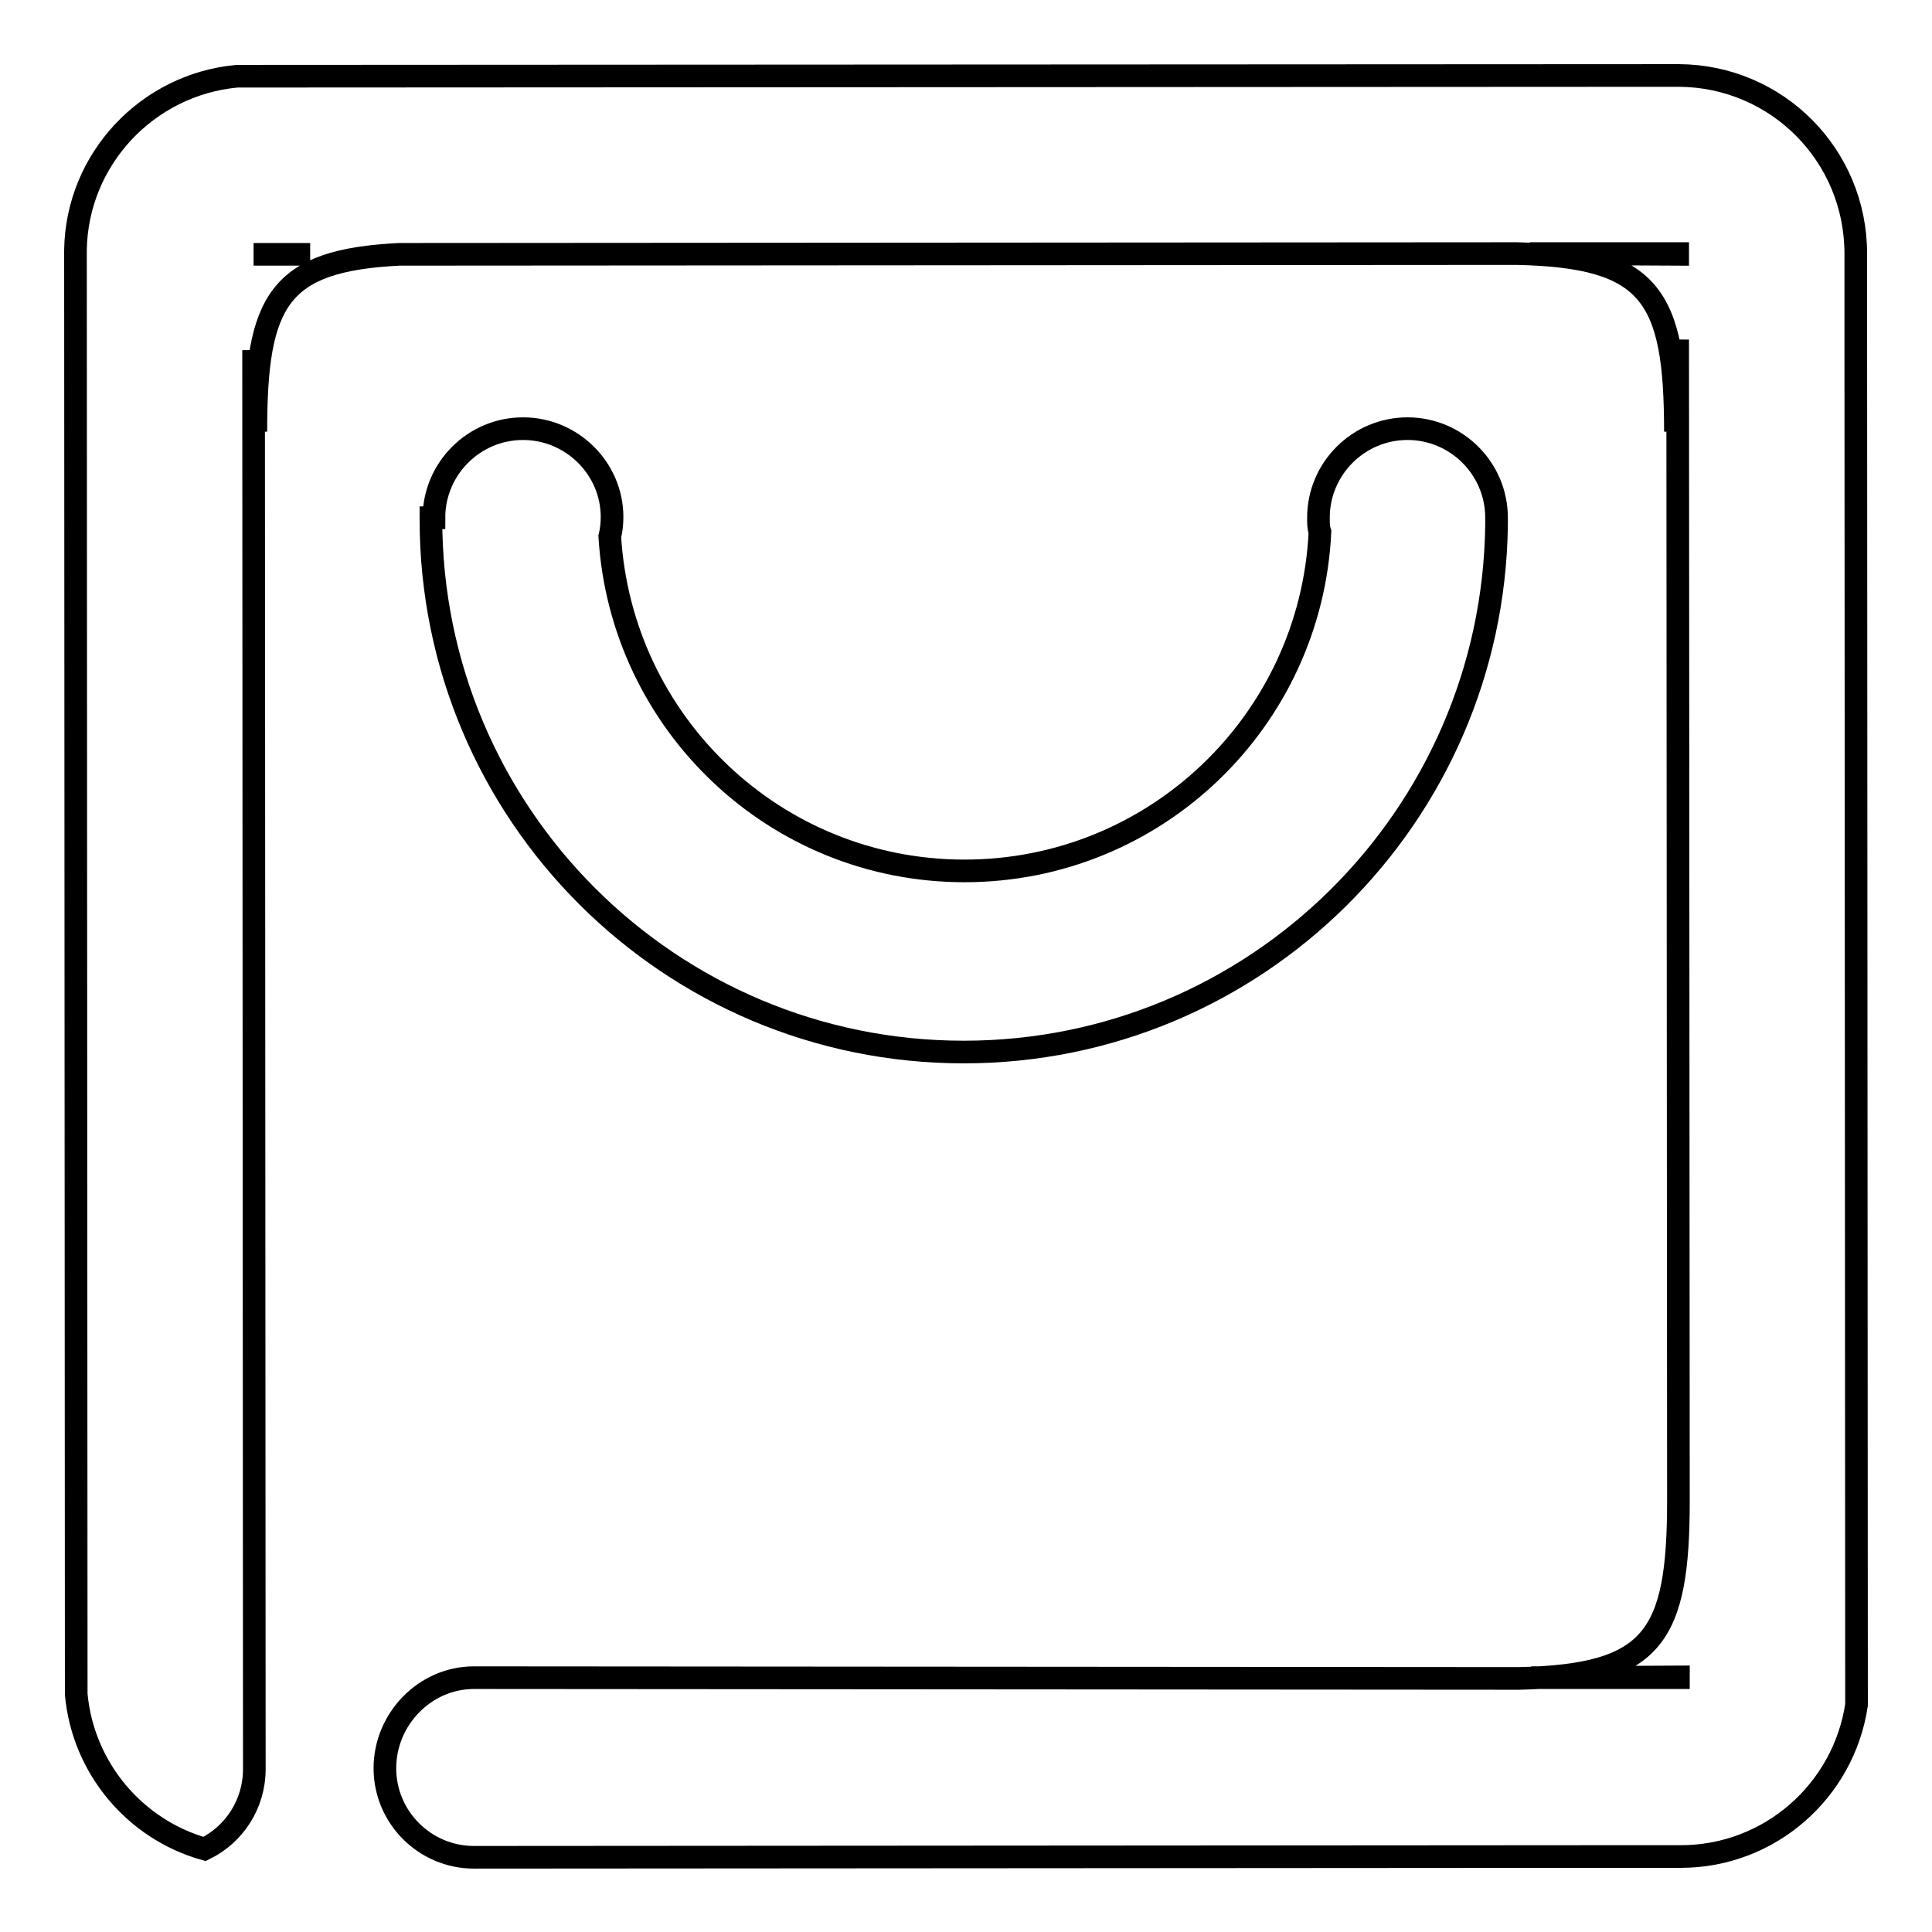 <?xml version="1.0" encoding="utf-8"?>
<!-- Svg Vector Icons : http://www.onlinewebfonts.com/icon -->
<!DOCTYPE svg PUBLIC "-//W3C//DTD SVG 1.1//EN" "http://www.w3.org/Graphics/SVG/1.1/DTD/svg11.dtd">
<svg version="1.1" xmlns="http://www.w3.org/2000/svg" xmlns:xlink="http://www.w3.org/1999/xlink" x="0px" y="0px" viewBox="0 0 256 256" enable-background="new 0 0 256 256" xml:space="preserve">
<g><g><path stroke-width="3" fill-opacity="0" stroke="#000000"  d="M69.3,56.8c-6.5,0-11.8,5.3-11.8,11.8h-0.4c0,0.1,0,0.1,0,0.2c0,39,31.6,70.6,70.6,70.6c38.7,0,70.1-31.2,70.6-69.8c0-0.3,0-0.7,0-1c0-6.5-5.3-11.8-11.8-11.8c-6.5,0-11.8,5.3-11.8,11.8c0,0.7,0,1.3,0.2,1.9c-1.2,25-21.8,44.9-47.1,44.9c-25.1,0-45.5-19.6-47-44.3c0.2-0.8,0.3-1.7,0.3-2.6C81.1,62.1,75.8,56.8,69.3,56.8z M245.9,45.4L245.9,45.4l0-11.8c0-13-10.4-23.5-23.4-23.6L31.4,10.1c-11.9,1.1-21.2,11-21.4,23l0.1,191.4c0.9,9.8,7.8,17.9,17,20.5c3.9-1.9,6.6-5.9,6.6-10.6l-0.1-188l0.3,10.8c0-17.4,3-22.7,19-23.5l148.1-0.1C218.7,34,222,39.1,222,57.2l0.3-12.2l0.1,154v-0.2c0,18.1-3.3,23.2-21.1,23.6l-138.5-0.1c-6.5,0-11.8,5.5-11.8,12c0,6.5,5.3,11.8,11.8,11.8l147.4-0.1v0h12.5c11.8,0,21.6-8.7,23.3-20.1L245.9,45.4z M33.6,33.7L33.6,33.7l7.5,0L33.6,33.7z M222.3,33.7l-19.6-0.1h19.6V33.7z M222.4,222.3l-19.5,0l19.5-0.1V222.3z"/></g></g>
</svg>